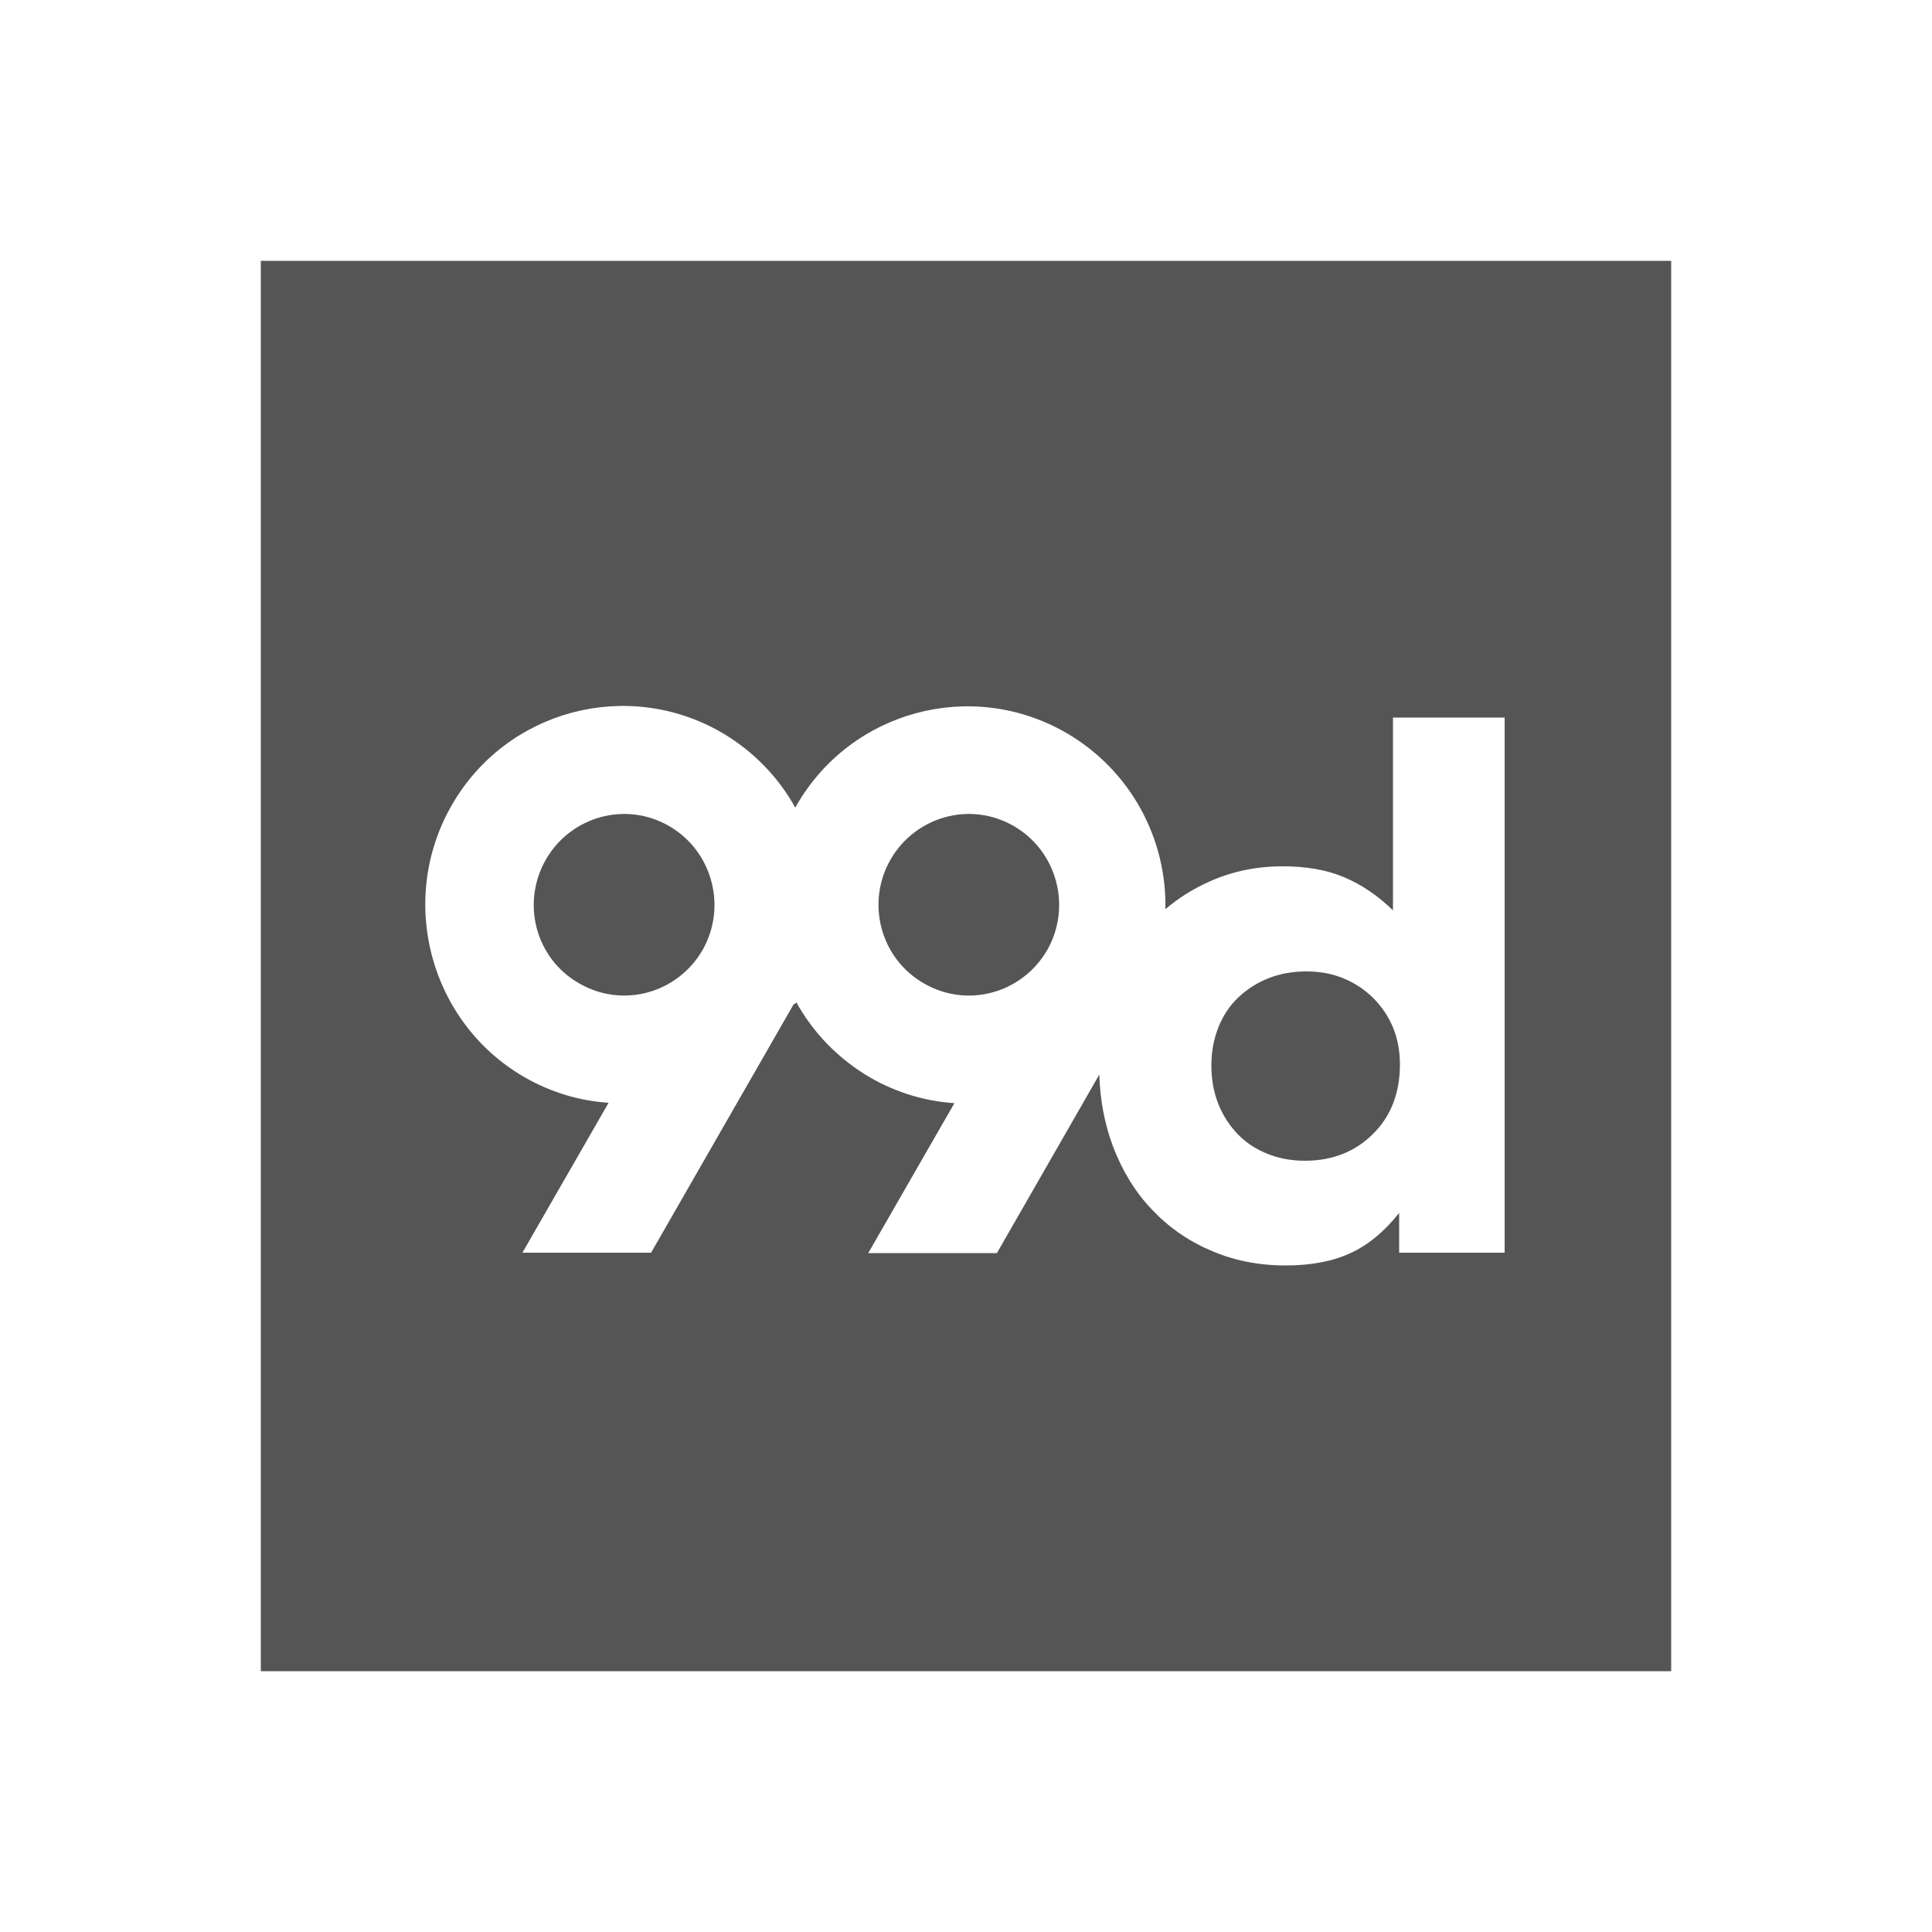 <?xml version="1.0" encoding="utf-8"?>
<!-- Generator: Adobe Illustrator 24.1.0, SVG Export Plug-In . SVG Version: 6.00 Build 0)  -->
<svg version="1.1" id="Layer_1" xmlns="http://www.w3.org/2000/svg" xmlns:xlink="http://www.w3.org/1999/xlink" x="0px" y="0px"
	 viewBox="0 0 500 500" style="enable-background:new 0 0 500 500;" xml:space="preserve">
<style type="text/css">
	.st0{fill:none;}
	.st1{fill:#555555;}
</style>
<rect x="67.5" y="67.5" class="st0" width="365" height="365"/>
<path class="st1" d="M141.3,222.4c6.5-11.2,20.7-15.1,31.9-8.6s15,20.9,8.6,32.1c-6.5,11.2-20.7,15.1-31.9,8.6
	C138.6,248.1,134.8,233.7,141.3,222.4z M230.5,222.4c6.5-11.2,20.7-15.1,31.9-8.6c11.2,6.5,15,20.9,8.6,32.1
	c-6.5,11.2-20.7,15.1-31.9,8.6C227.9,248.1,224,233.7,230.5,222.4z M355.4,293.4c-4.6,4.6-10.5,7-17.7,7c-3.5,0-6.7-0.6-9.7-1.8
	c-3-1.2-5.6-2.9-7.7-5.1s-3.8-4.8-5-7.8s-1.8-6.4-1.8-10c0-3.5,0.6-6.7,1.8-9.8c1.2-3,2.9-5.6,5.1-7.7s4.8-3.8,7.8-5
	s6.3-1.8,9.9-1.8c3.5,0,6.7,0.6,9.6,1.8s5.5,2.9,7.7,5.1s3.9,4.7,5.1,7.6s1.8,6.1,1.8,9.6C362.3,282.8,360,288.8,355.4,293.4z
	 M67.5,67.5h365v365h-365V67.5z M206.1,259.4c4.3,7.8,10.8,14.6,19,19.4c6.9,4,14.4,6.2,21.9,6.7l-22.3,38.8H258l26.5-46.2
	c0.2,6.7,1.4,12.8,3.5,18.5c2.4,6.3,5.7,11.8,10,16.3c4.3,4.6,9.4,8.2,15.3,10.7c5.9,2.6,12.4,3.9,19.4,3.9c6.7,0,12.3-1.1,16.8-3.2
	c4.6-2.1,8.8-5.6,12.6-10.4v10.3h27.3V185.7h-28.9v49.9c-4-3.9-8.2-6.7-12.7-8.6c-4.5-1.9-9.8-2.8-15.8-2.8
	c-6.8,0-13.1,1.3-18.9,3.9c-4.3,1.9-8.1,4.3-11.5,7.2c0.4-18.1-8.9-35.9-25.6-45.6c-24.5-14.2-55.8-5.8-69.9,18.8
	c-0.1,0.2-0.2,0.4-0.3,0.5c-4.3-7.8-10.8-14.6-19-19.4c-24.5-14.2-55.8-5.8-69.9,18.8s-5.7,56.1,18.7,70.3c6.9,4,14.4,6.2,21.9,6.7
	l-22.3,38.8h33.3l36.9-64.3C205.9,259.7,206,259.6,206.1,259.4z"/>
<rect x="-114.1" y="-115" class="st0" width="730" height="730"/>
</svg>
